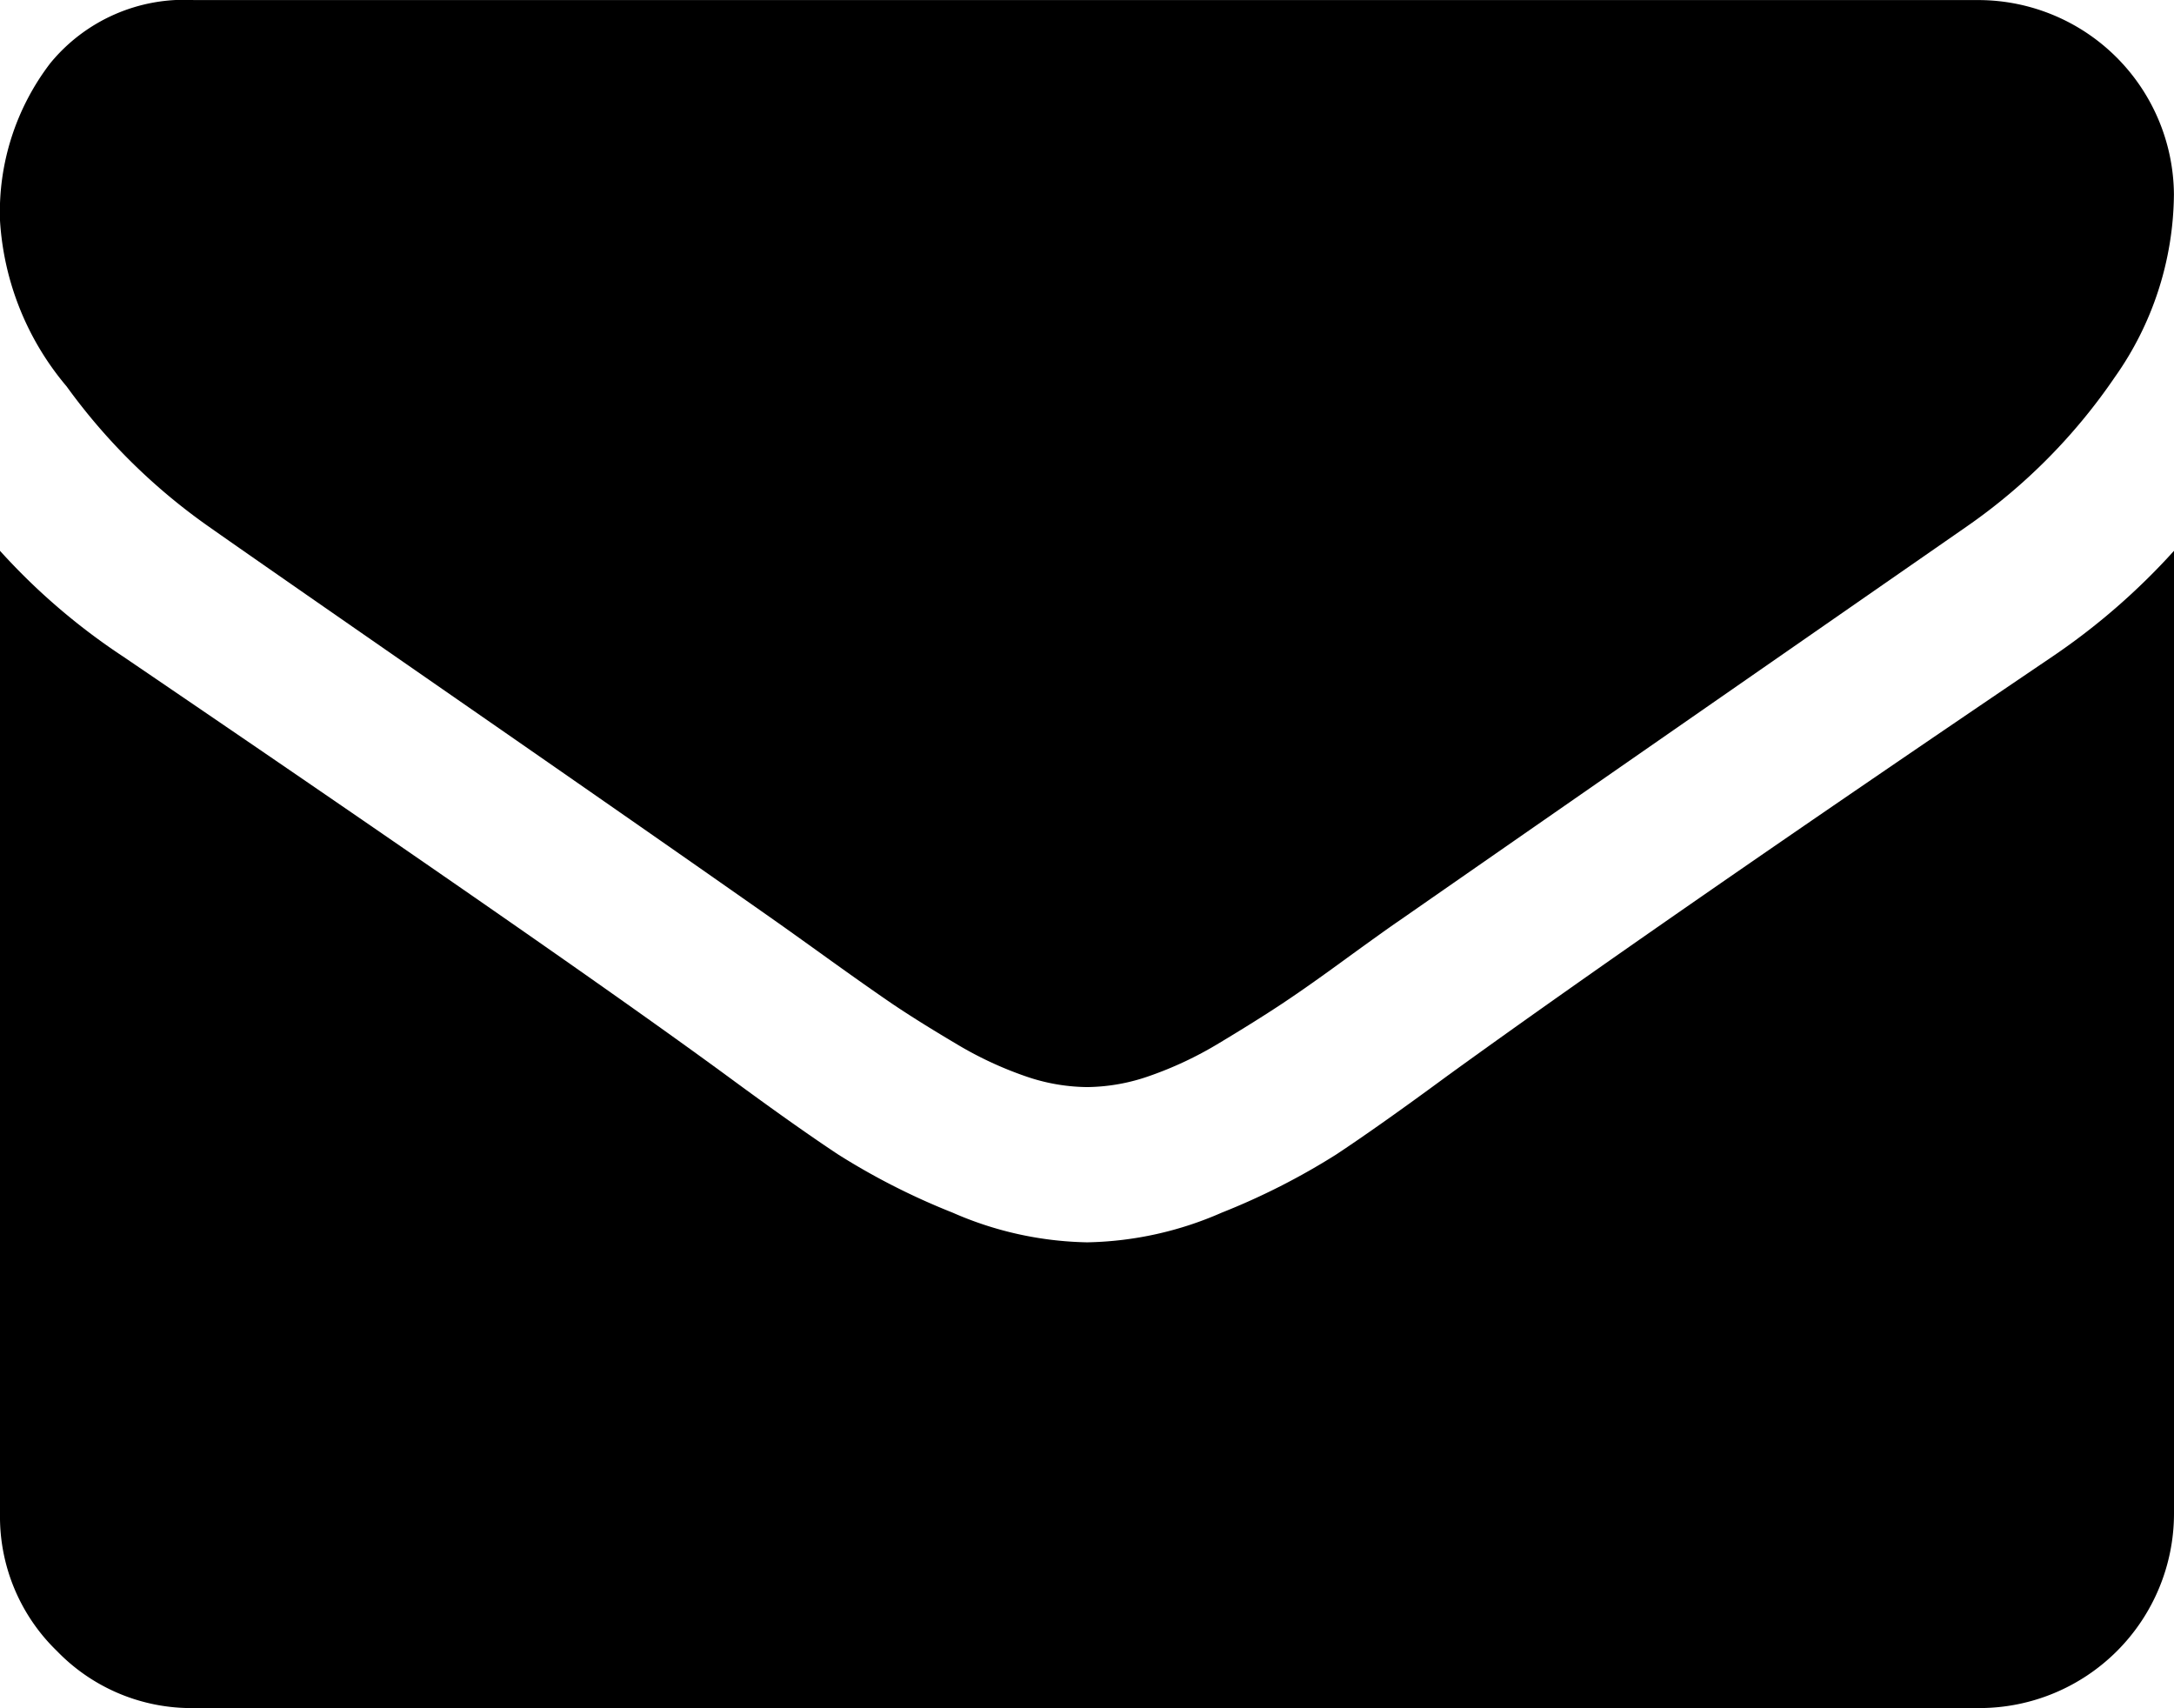 <?xml version="1.0" encoding="UTF-8"?> <svg xmlns="http://www.w3.org/2000/svg" viewBox="0 0 29.37 23.076"><g transform="translate(0 0)"><path d="M2.819,61.933q.557.393,3.36,2.336t4.294,2.991q.164.115.7.5t.885.623q.352.237.852.533a4.945,4.945,0,0,0,.942.442,2.6,2.6,0,0,0,.819.147H14.7a2.6,2.6,0,0,0,.82-.147,4.949,4.949,0,0,0,.942-.442q.5-.3.852-.533t.885-.623q.532-.386.7-.5,1.508-1.049,7.67-5.327a7.786,7.786,0,0,0,2-2.016,4.328,4.328,0,0,0,.8-2.474,2.645,2.645,0,0,0-2.622-2.622H2.622a2.341,2.341,0,0,0-1.942.852A3.308,3.308,0,0,0,0,57.8,3.828,3.828,0,0,0,.9,60.04,8.135,8.135,0,0,0,2.819,61.933Z" transform="translate(0 -54.82)"></path><path d="M27.731,185.863q-5.375,3.638-8.162,5.655-.934.688-1.516,1.073a9.354,9.354,0,0,1-1.549.787,4.715,4.715,0,0,1-1.8.4h-.033a4.717,4.717,0,0,1-1.8-.4,9.359,9.359,0,0,1-1.549-.787q-.582-.385-1.516-1.073-2.213-1.622-8.146-5.655A8.681,8.681,0,0,1,0,184.437V197.45A2.525,2.525,0,0,0,.77,199.3a2.525,2.525,0,0,0,1.852.77H26.748a2.63,2.63,0,0,0,2.622-2.623V184.437A9.038,9.038,0,0,1,27.731,185.863Z" transform="translate(0 -176.996)"></path></g></svg> 